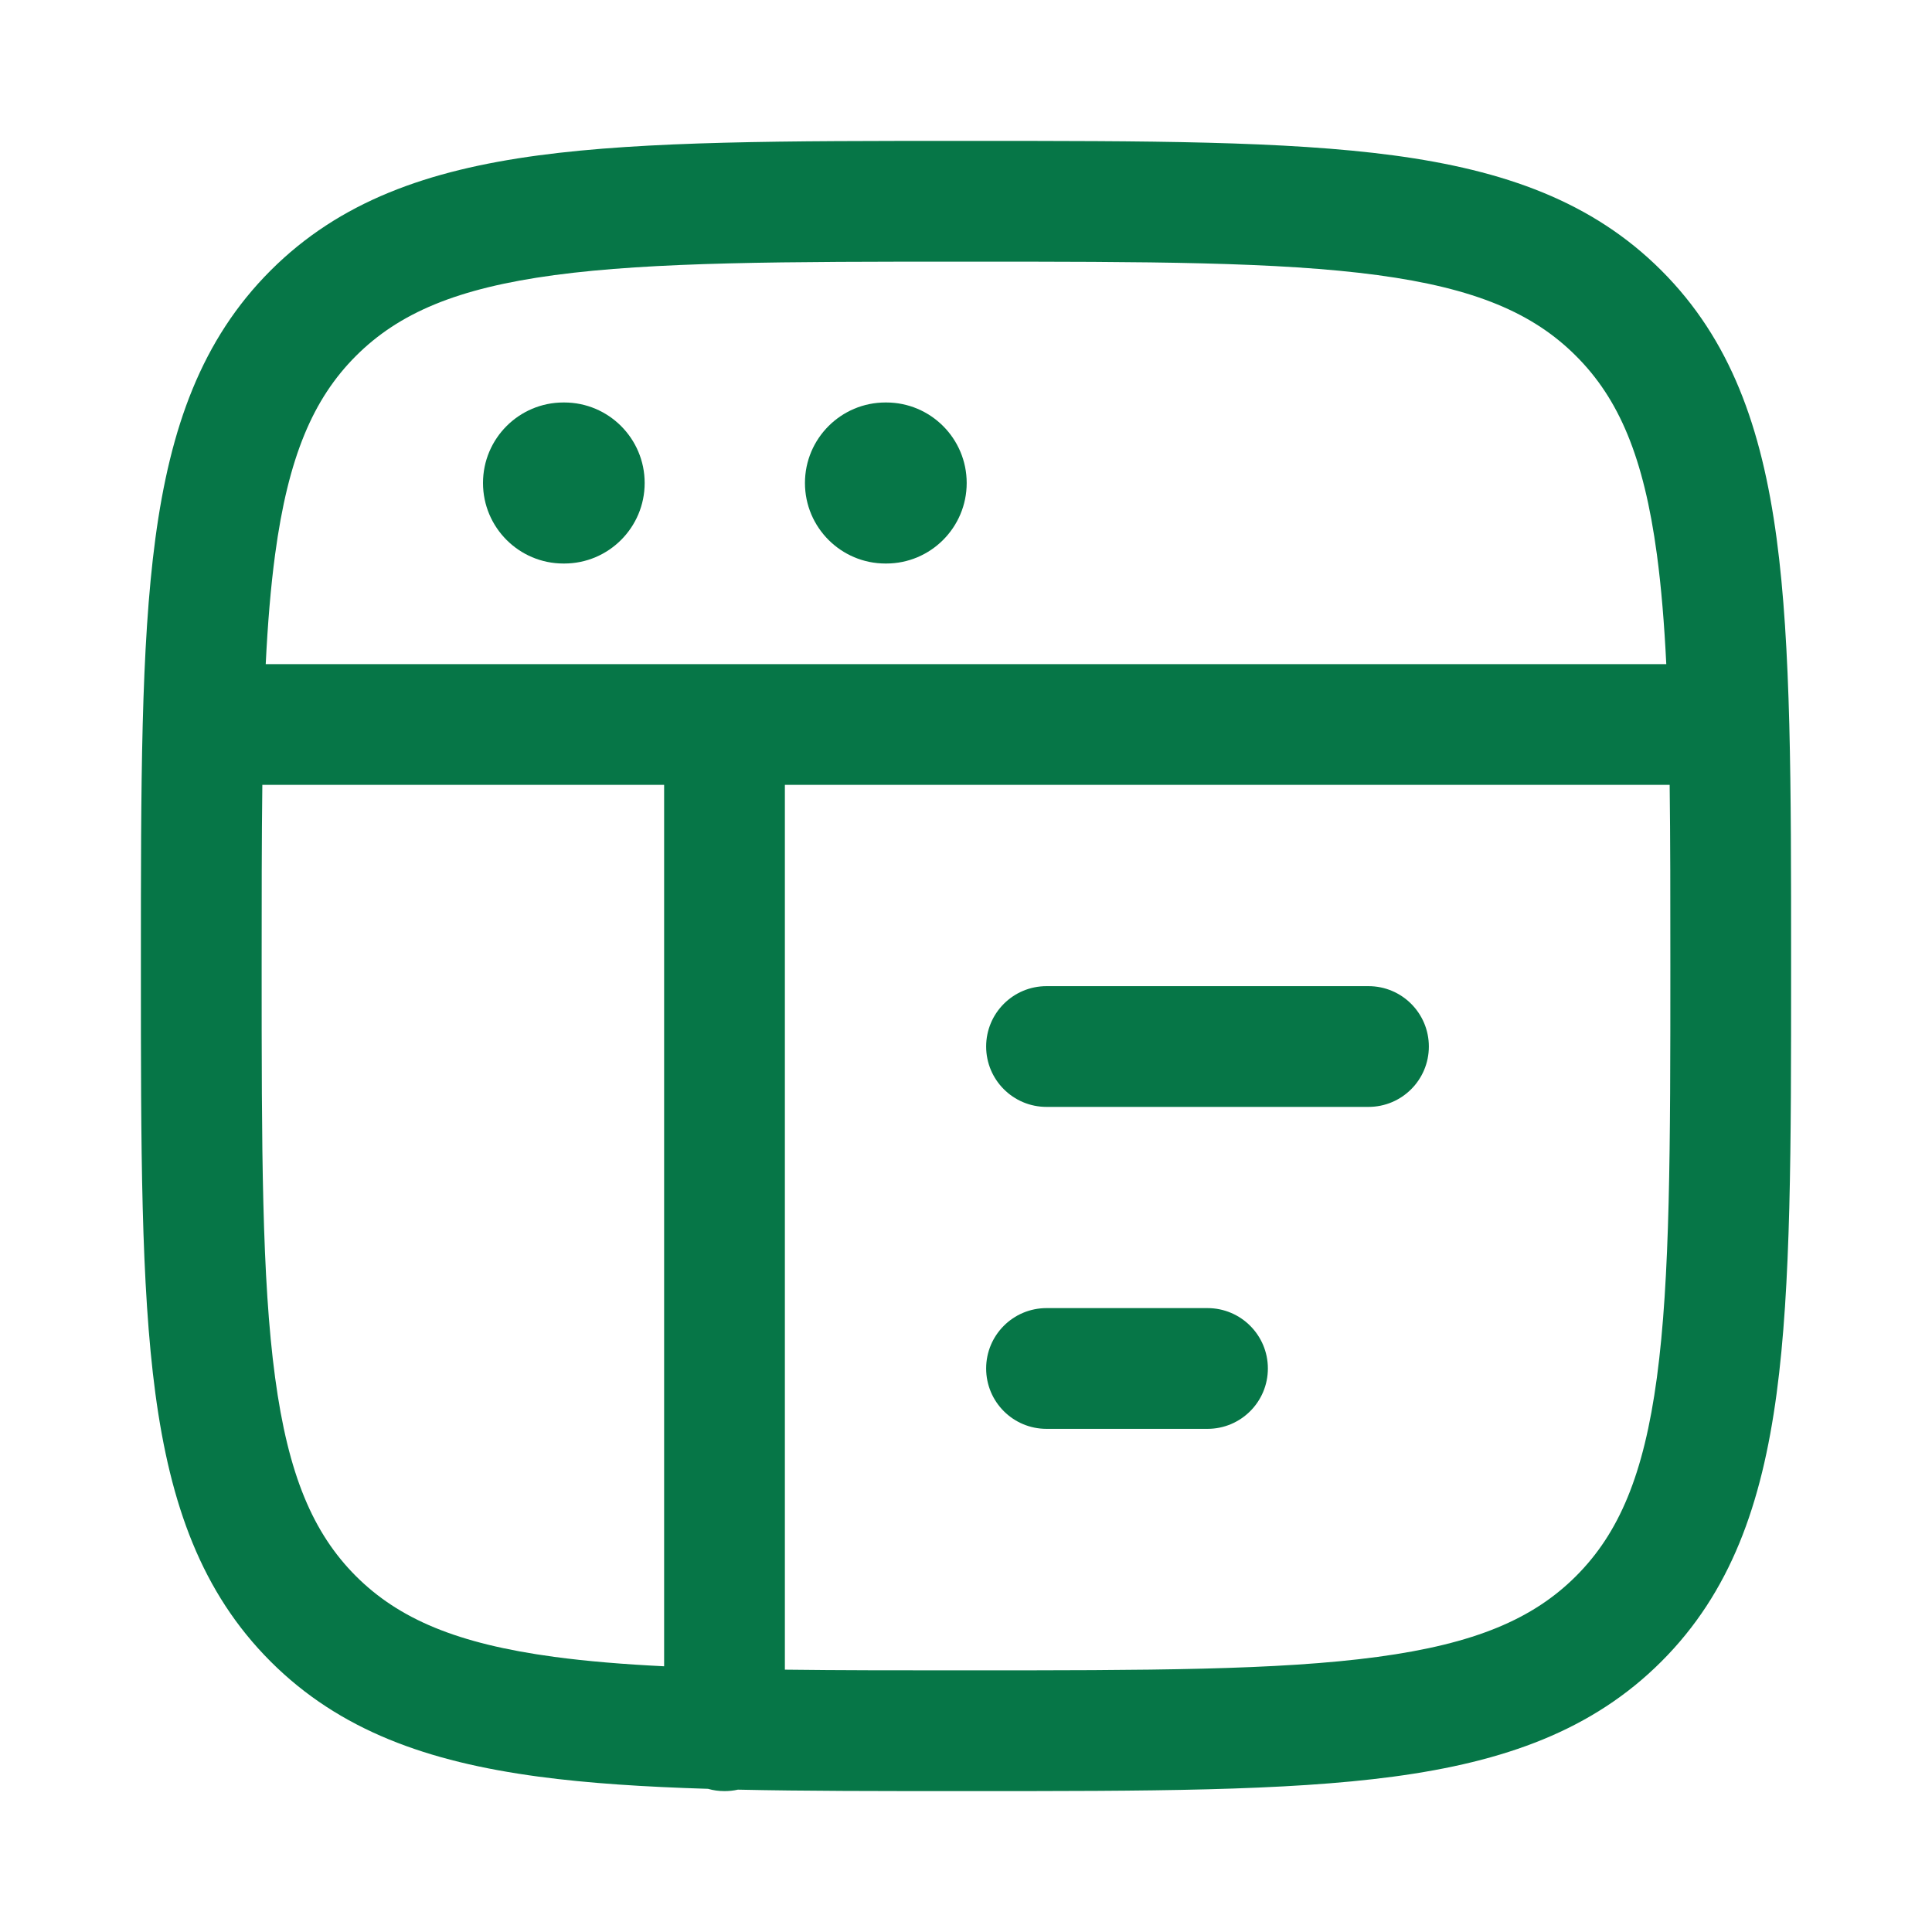 <svg width="28" height="28" viewBox="0 0 28 28" fill="none" xmlns="http://www.w3.org/2000/svg">
<path d="M15.167 14.292C14.683 14.292 14.292 14.684 14.292 15.167C14.292 15.65 14.683 16.042 15.167 16.042H19.833C20.317 16.042 20.708 15.65 20.708 15.167C20.708 14.684 20.317 14.292 19.833 14.292H15.167Z" fill="#067647"/>
<path d="M14.292 19.833C14.292 19.35 14.683 18.958 15.167 18.958H17.5C17.983 18.958 18.375 19.35 18.375 19.833C18.375 20.317 17.983 20.708 17.5 20.708H15.167C14.683 20.708 14.292 20.317 14.292 19.833Z" fill="#067647"/>
<path d="M8.166 5.833C7.522 5.833 7 6.356 7 7C7 7.644 7.522 8.167 8.166 8.167H8.177C8.821 8.167 9.343 7.644 9.343 7C9.343 6.356 8.821 5.833 8.177 5.833H8.166Z" fill="#067647"/>
<path d="M11.666 7C11.666 6.356 12.189 5.833 12.833 5.833H12.844C13.488 5.833 14.01 6.356 14.01 7C14.01 7.644 13.488 8.167 12.844 8.167H12.833C12.189 8.167 11.666 7.644 11.666 7Z" fill="#067647"/>
<path fill-rule="evenodd" clip-rule="evenodd" d="M13.933 2.042H14.067C16.622 2.042 18.63 2.042 20.197 2.252C21.803 2.468 23.078 2.92 24.079 3.921C25.08 4.922 25.532 6.197 25.748 7.803C25.958 9.37 25.958 11.377 25.958 13.933V14.067C25.958 16.623 25.958 18.63 25.748 20.197C25.532 21.803 25.08 23.078 24.079 24.079C23.078 25.08 21.803 25.532 20.197 25.748C18.63 25.958 16.622 25.958 14.067 25.958H13.933C12.737 25.958 11.661 25.958 10.694 25.937C10.632 25.951 10.567 25.958 10.5 25.958C10.417 25.958 10.337 25.947 10.261 25.925C9.341 25.897 8.525 25.845 7.803 25.748C6.197 25.532 4.922 25.08 3.921 24.079C2.92 23.078 2.468 21.803 2.252 20.197C2.042 18.63 2.042 16.623 2.042 14.067V13.933C2.042 11.378 2.042 9.37 2.252 7.803C2.468 6.197 2.92 4.922 3.921 3.921C4.922 2.92 6.197 2.468 7.803 2.252C9.37 2.042 11.377 2.042 13.933 2.042ZM11.375 24.198C12.158 24.208 13.028 24.208 14 24.208C16.637 24.208 18.527 24.207 19.964 24.013C21.376 23.823 22.22 23.463 22.841 22.842C23.463 22.22 23.823 21.376 24.013 19.964C24.206 18.527 24.208 16.637 24.208 14C24.208 13.029 24.208 12.159 24.198 11.375H11.375V24.198ZM9.625 11.375V24.149C9.038 24.12 8.512 24.077 8.036 24.013C6.624 23.823 5.78 23.463 5.158 22.842C4.537 22.22 4.177 21.376 3.987 19.964C3.793 18.527 3.792 16.637 3.792 14C3.792 13.029 3.792 12.159 3.802 11.375H9.625ZM24.149 9.625C24.12 9.038 24.077 8.512 24.013 8.036C23.823 6.624 23.463 5.78 22.841 5.159C22.22 4.537 21.376 4.177 19.964 3.987C18.527 3.794 16.637 3.792 14 3.792C11.363 3.792 9.473 3.794 8.036 3.987C6.624 4.177 5.78 4.537 5.158 5.159C4.537 5.78 4.177 6.624 3.987 8.036C3.923 8.512 3.88 9.038 3.851 9.625H24.149Z" fill="#067647"/>
</svg>

